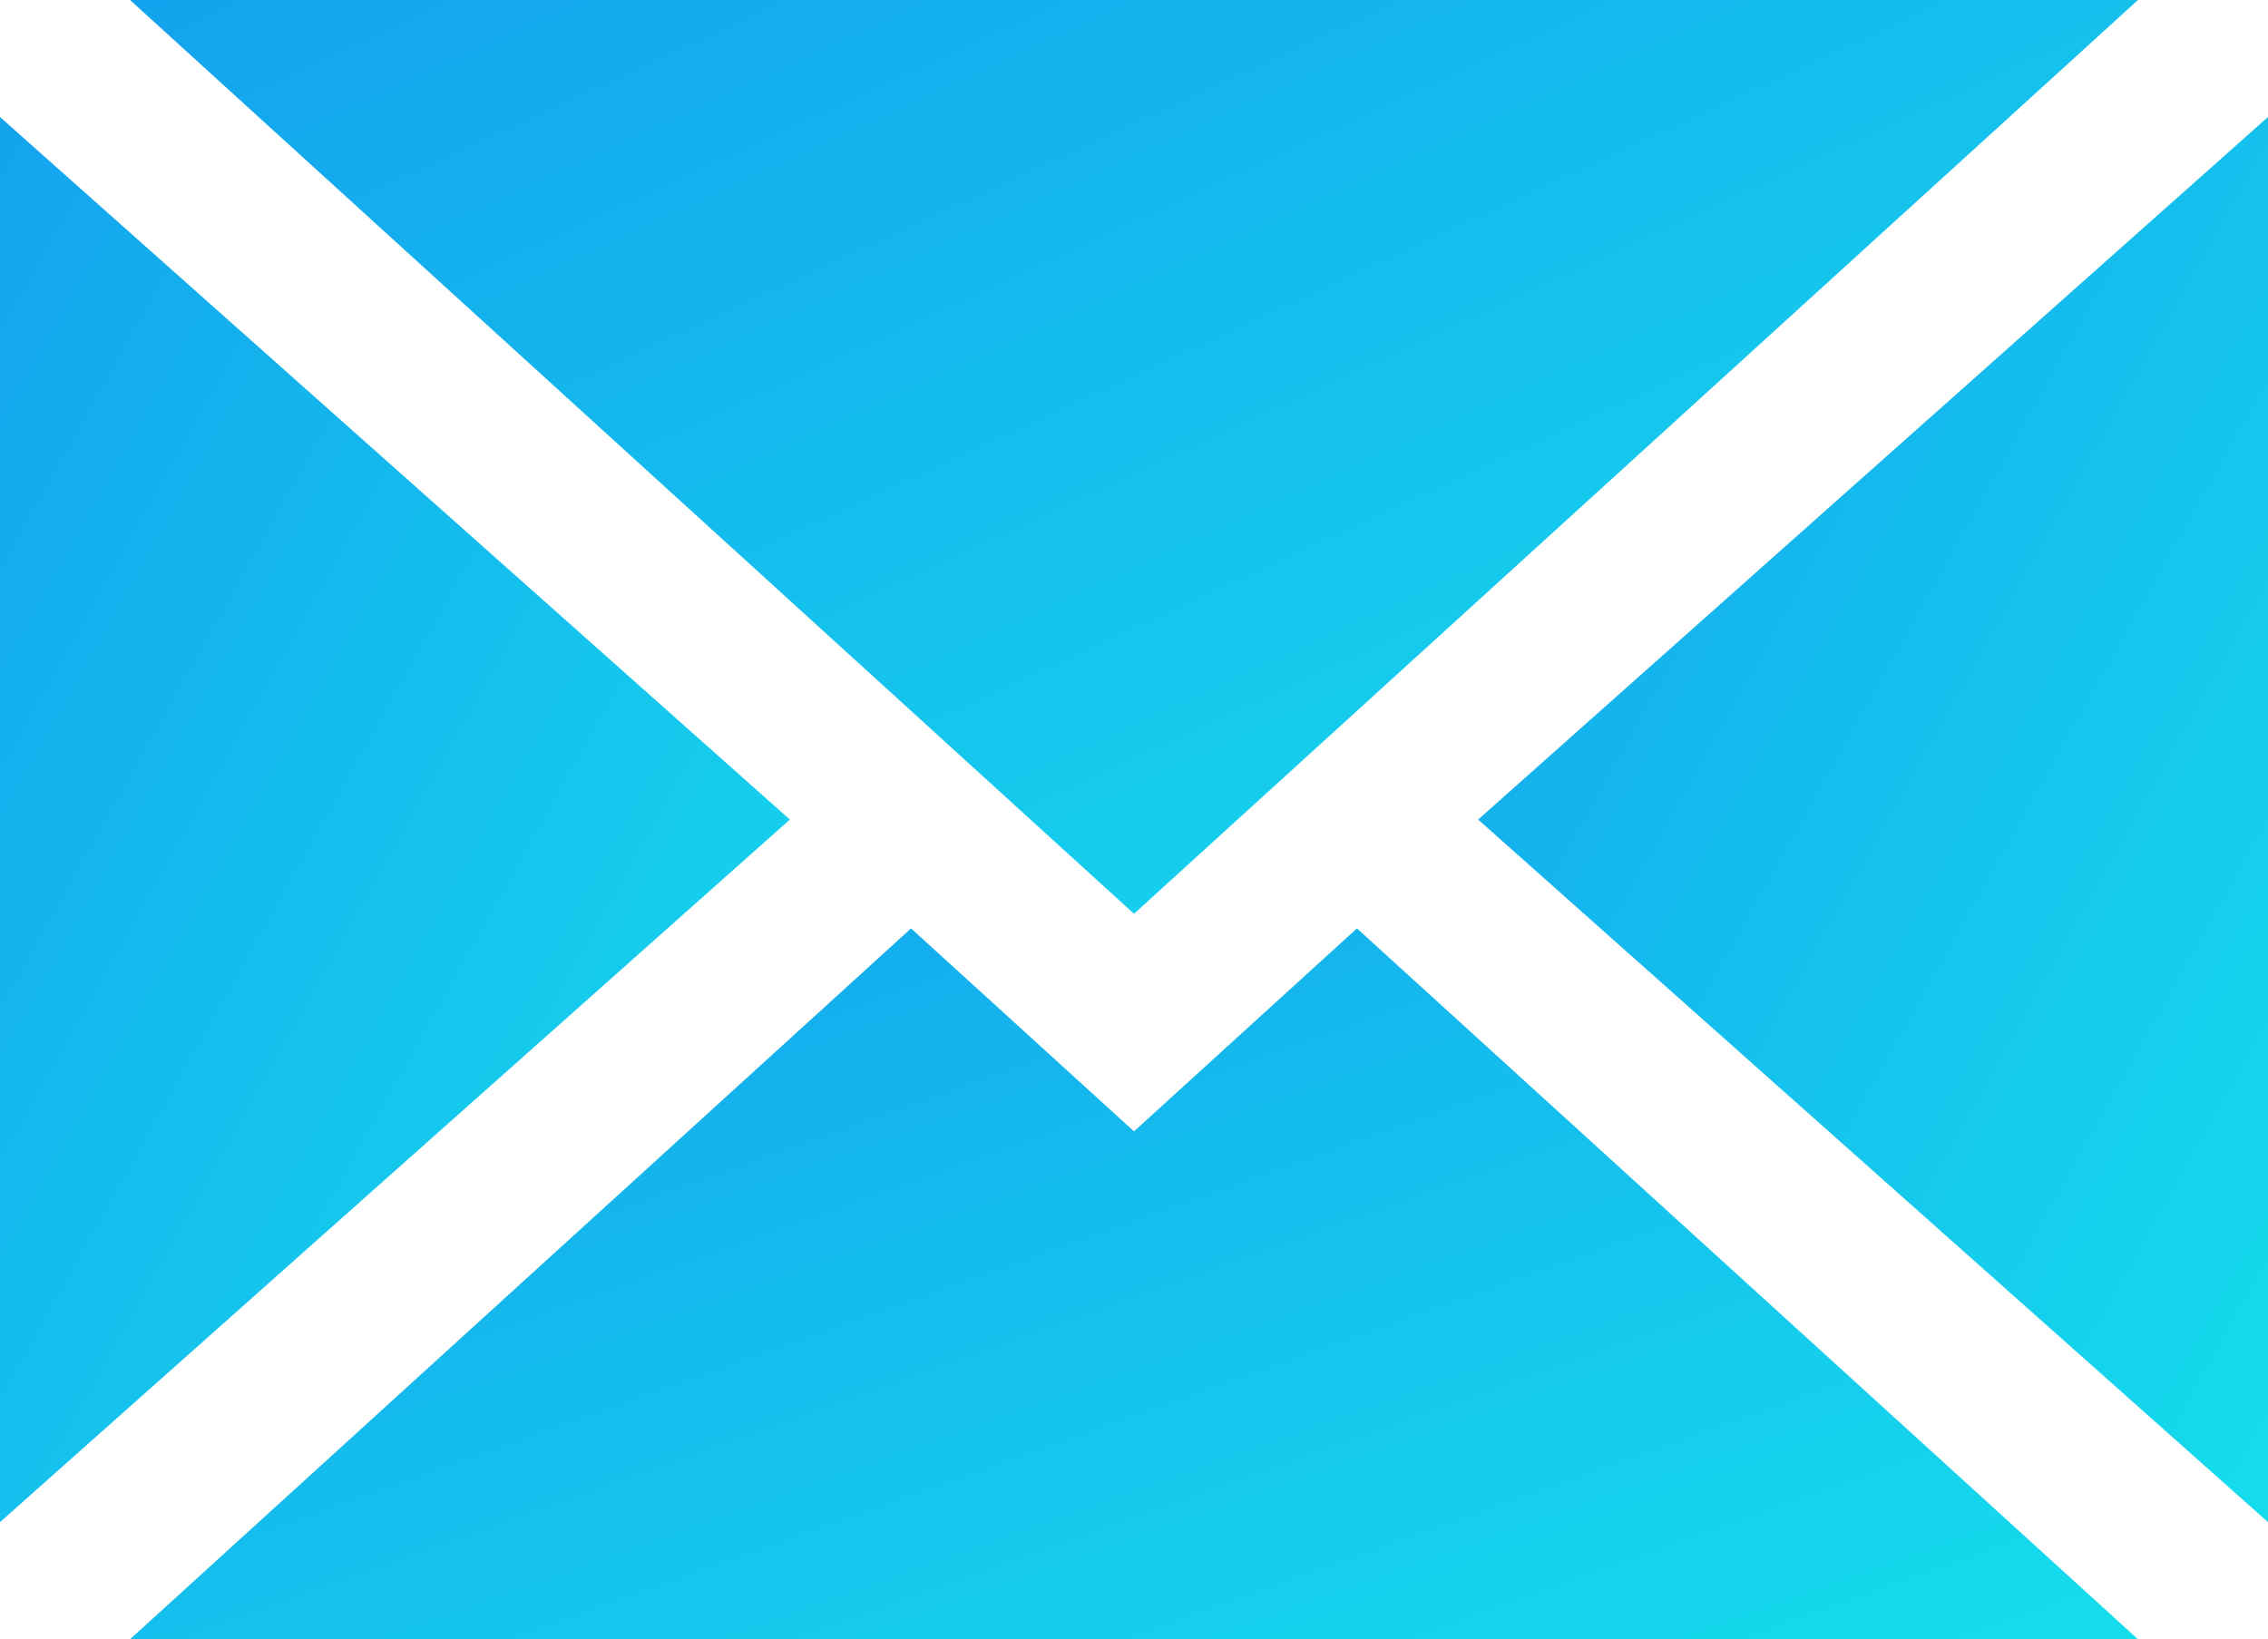 <svg xmlns="http://www.w3.org/2000/svg" xmlns:xlink="http://www.w3.org/1999/xlink" width="42" height="30.362" viewBox="0 0 42 30.362">
  <defs>
    <linearGradient id="linear-gradient" x2="1" y2="1" gradientUnits="objectBoundingBox">
      <stop offset="0" stop-color="#14a3ee"/>
      <stop offset="1" stop-color="#15ddec"/>
    </linearGradient>
  </defs>
  <g id="email" transform="translate(0 -54.729)">
    <path id="Caminho_18" data-name="Caminho 18" d="M273.433,100.937V74.911L258.806,87.924Z" transform="translate(-231.433 -18.015)" fill="url(#linear-gradient)"/>
    <path id="Caminho_19" data-name="Caminho 19" d="M41.013,221.441l-4.129-3.759L22.421,230.848H59.605L45.142,217.682Z" transform="translate(-20.013 -145.757)" fill="url(#linear-gradient)"/>
    <path id="Caminho_20" data-name="Caminho 20" d="M59.605,54.729H22.421L41.013,71.654Z" transform="translate(-20.013 0)" fill="url(#linear-gradient)"/>
    <path id="Caminho_21" data-name="Caminho 21" d="M0,74.911v26.026L14.627,87.924Z" transform="translate(0 -18.015)" fill="url(#linear-gradient)"/>
  </g>
</svg>
